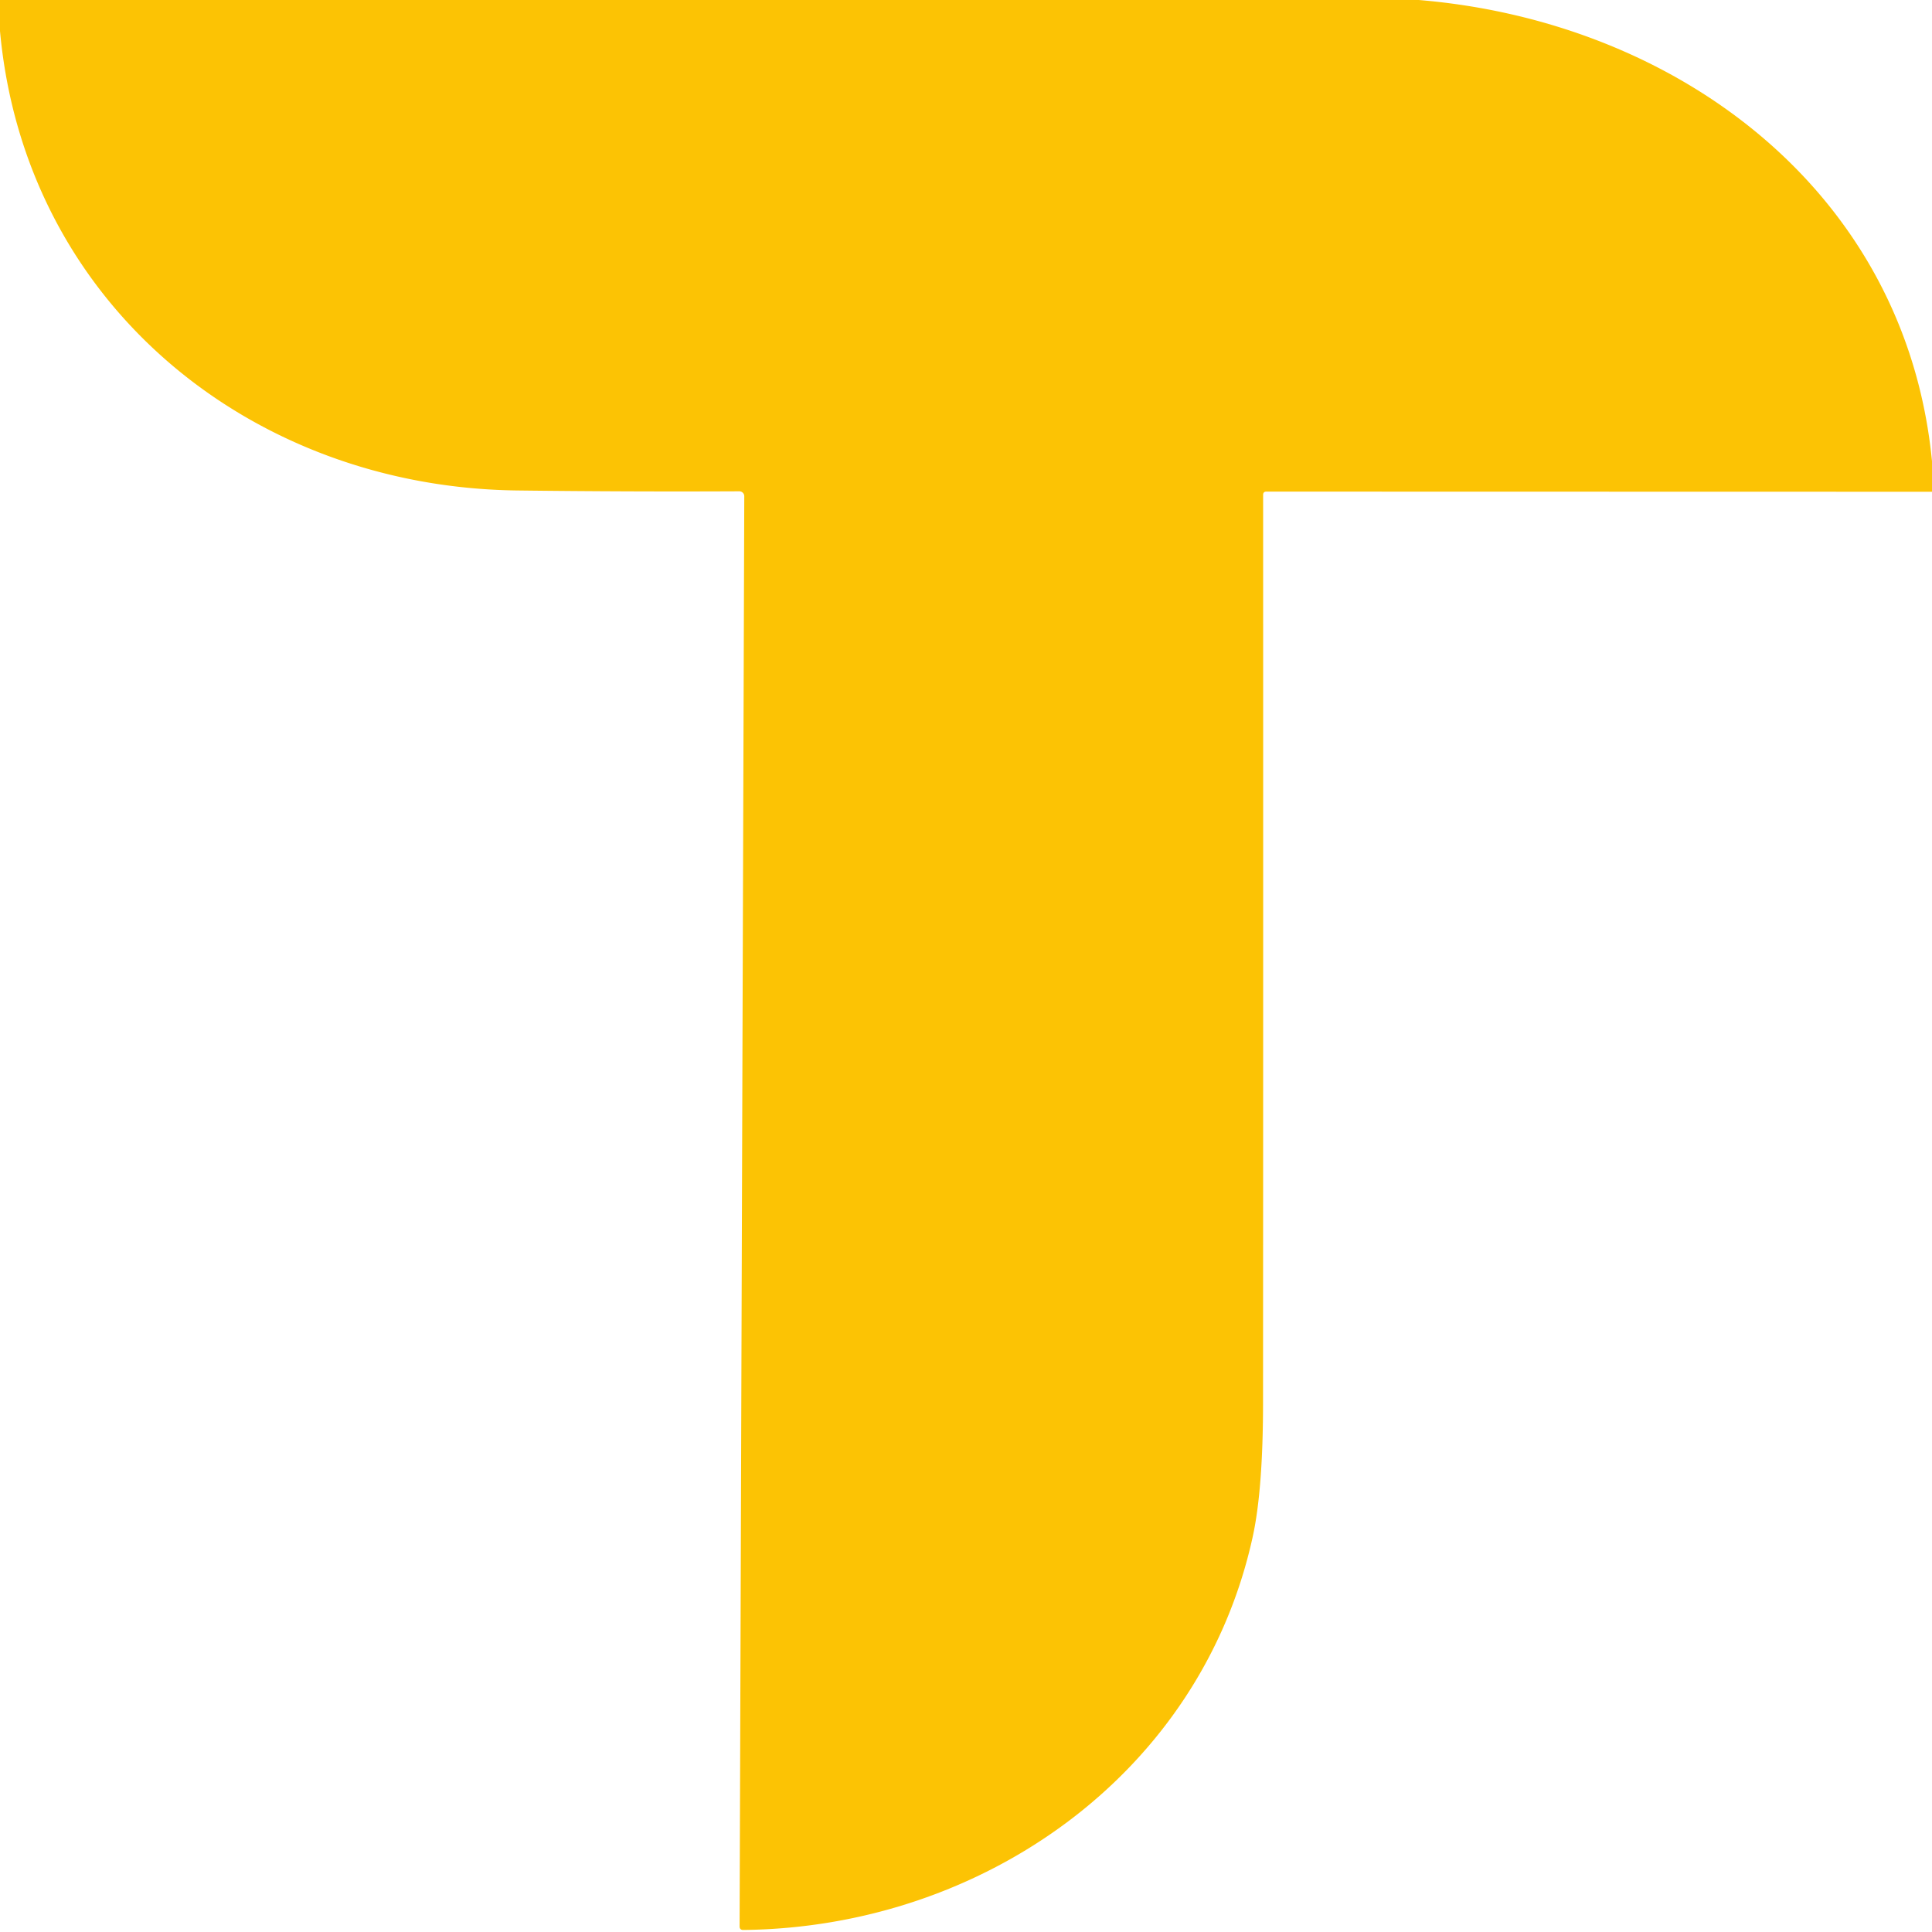 <svg viewBox="0.00 0.00 256.00 256.00" version="1.1" xmlns="http://www.w3.org/2000/svg">
<path d="M 0.00 0.00
  L 187.99 0.00
  C 222.22 2.84 252.53 25.32 256.00 61.12
  L 256.00 65.16
  L 167.80 65.14
  Q 167.37 65.14 167.37 65.57
  Q 167.39 125.76 167.36 185.81
  Q 167.36 197.34 166.00 203.59
  C 159.14 235.04 130.19 255.39 98.51 255.73
  Q 98.00 255.74 98.00 255.25
  L 98.62 65.76
  A 0.66 0.65 0.4 0 0 97.96 65.10
  Q 83.32 65.17 68.51 64.99
  C 33.29 64.55 3.32 40.31 0.00 4.12
  L 0.00 0.00
  Z" fill="#fcc304"></path>
</svg>
